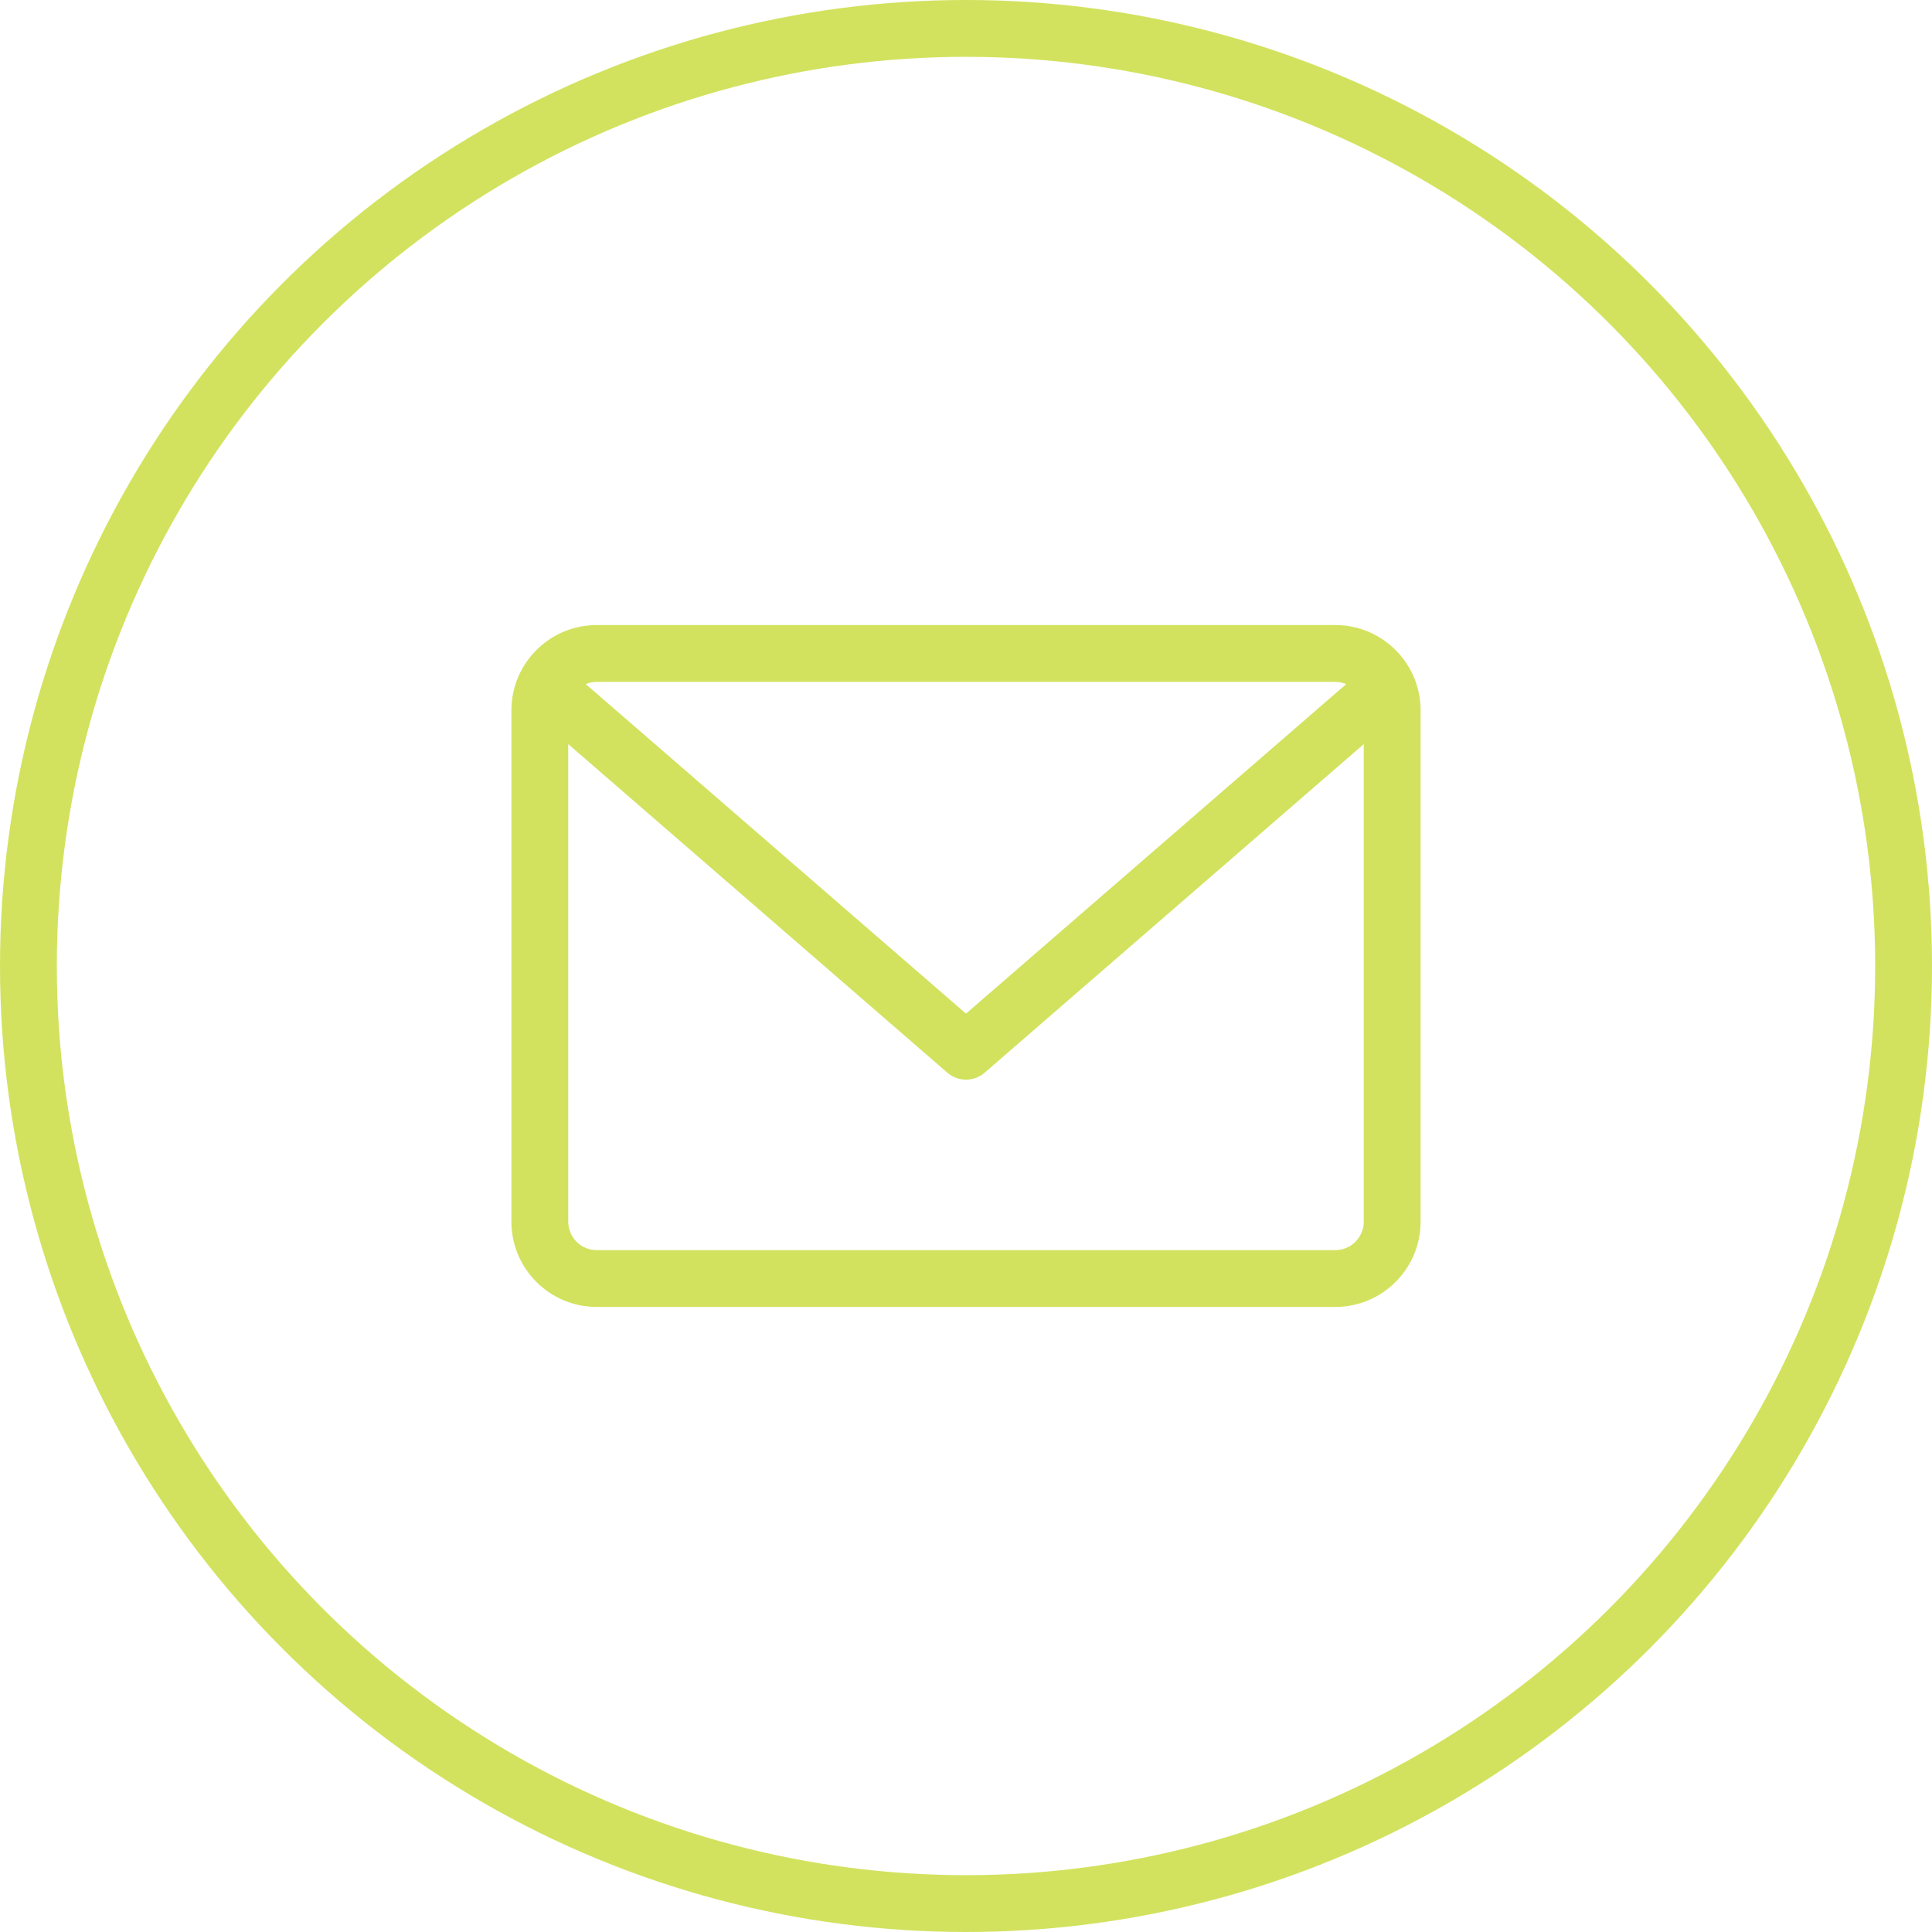 <?xml version="1.0" encoding="utf-8"?>
<!-- Generator: Adobe Illustrator 16.0.0, SVG Export Plug-In . SVG Version: 6.00 Build 0)  -->
<!DOCTYPE svg PUBLIC "-//W3C//DTD SVG 1.1//EN" "http://www.w3.org/Graphics/SVG/1.1/DTD/svg11.dtd">
<svg version="1.1" id="Layer_1" xmlns="http://www.w3.org/2000/svg" xmlns:xlink="http://www.w3.org/1999/xlink" x="0px" y="0px"
	 width="34px" height="34px" viewBox="0 0 34 34" enable-background="new 0 0 34 34" xml:space="preserve">
<circle fill="none" stroke="#D2E25E" cx="17" cy="17" r="16.5"/>
<path fill="#D2E25E" d="M23.5,11h-13C9.673,11,9,11.673,9,12.5v9c0,0.827,0.673,1.5,1.5,1.5h13c0.827,0,1.5-0.673,1.5-1.5v-9
	C25,11.673,24.327,11,23.5,11z M23.5,12c0.068,0,0.133,0.014,0.191,0.039L17,17.838l-6.692-5.799C10.367,12.014,10.432,12,10.5,12
	H23.5z M23.5,22h-13c-0.276,0-0.5-0.225-0.5-0.5v-8.405l6.672,5.783C16.767,18.959,16.883,19,17,19s0.233-0.041,0.328-0.122
	L24,13.095V21.5C24,21.775,23.775,22,23.5,22z"/>
</svg>
